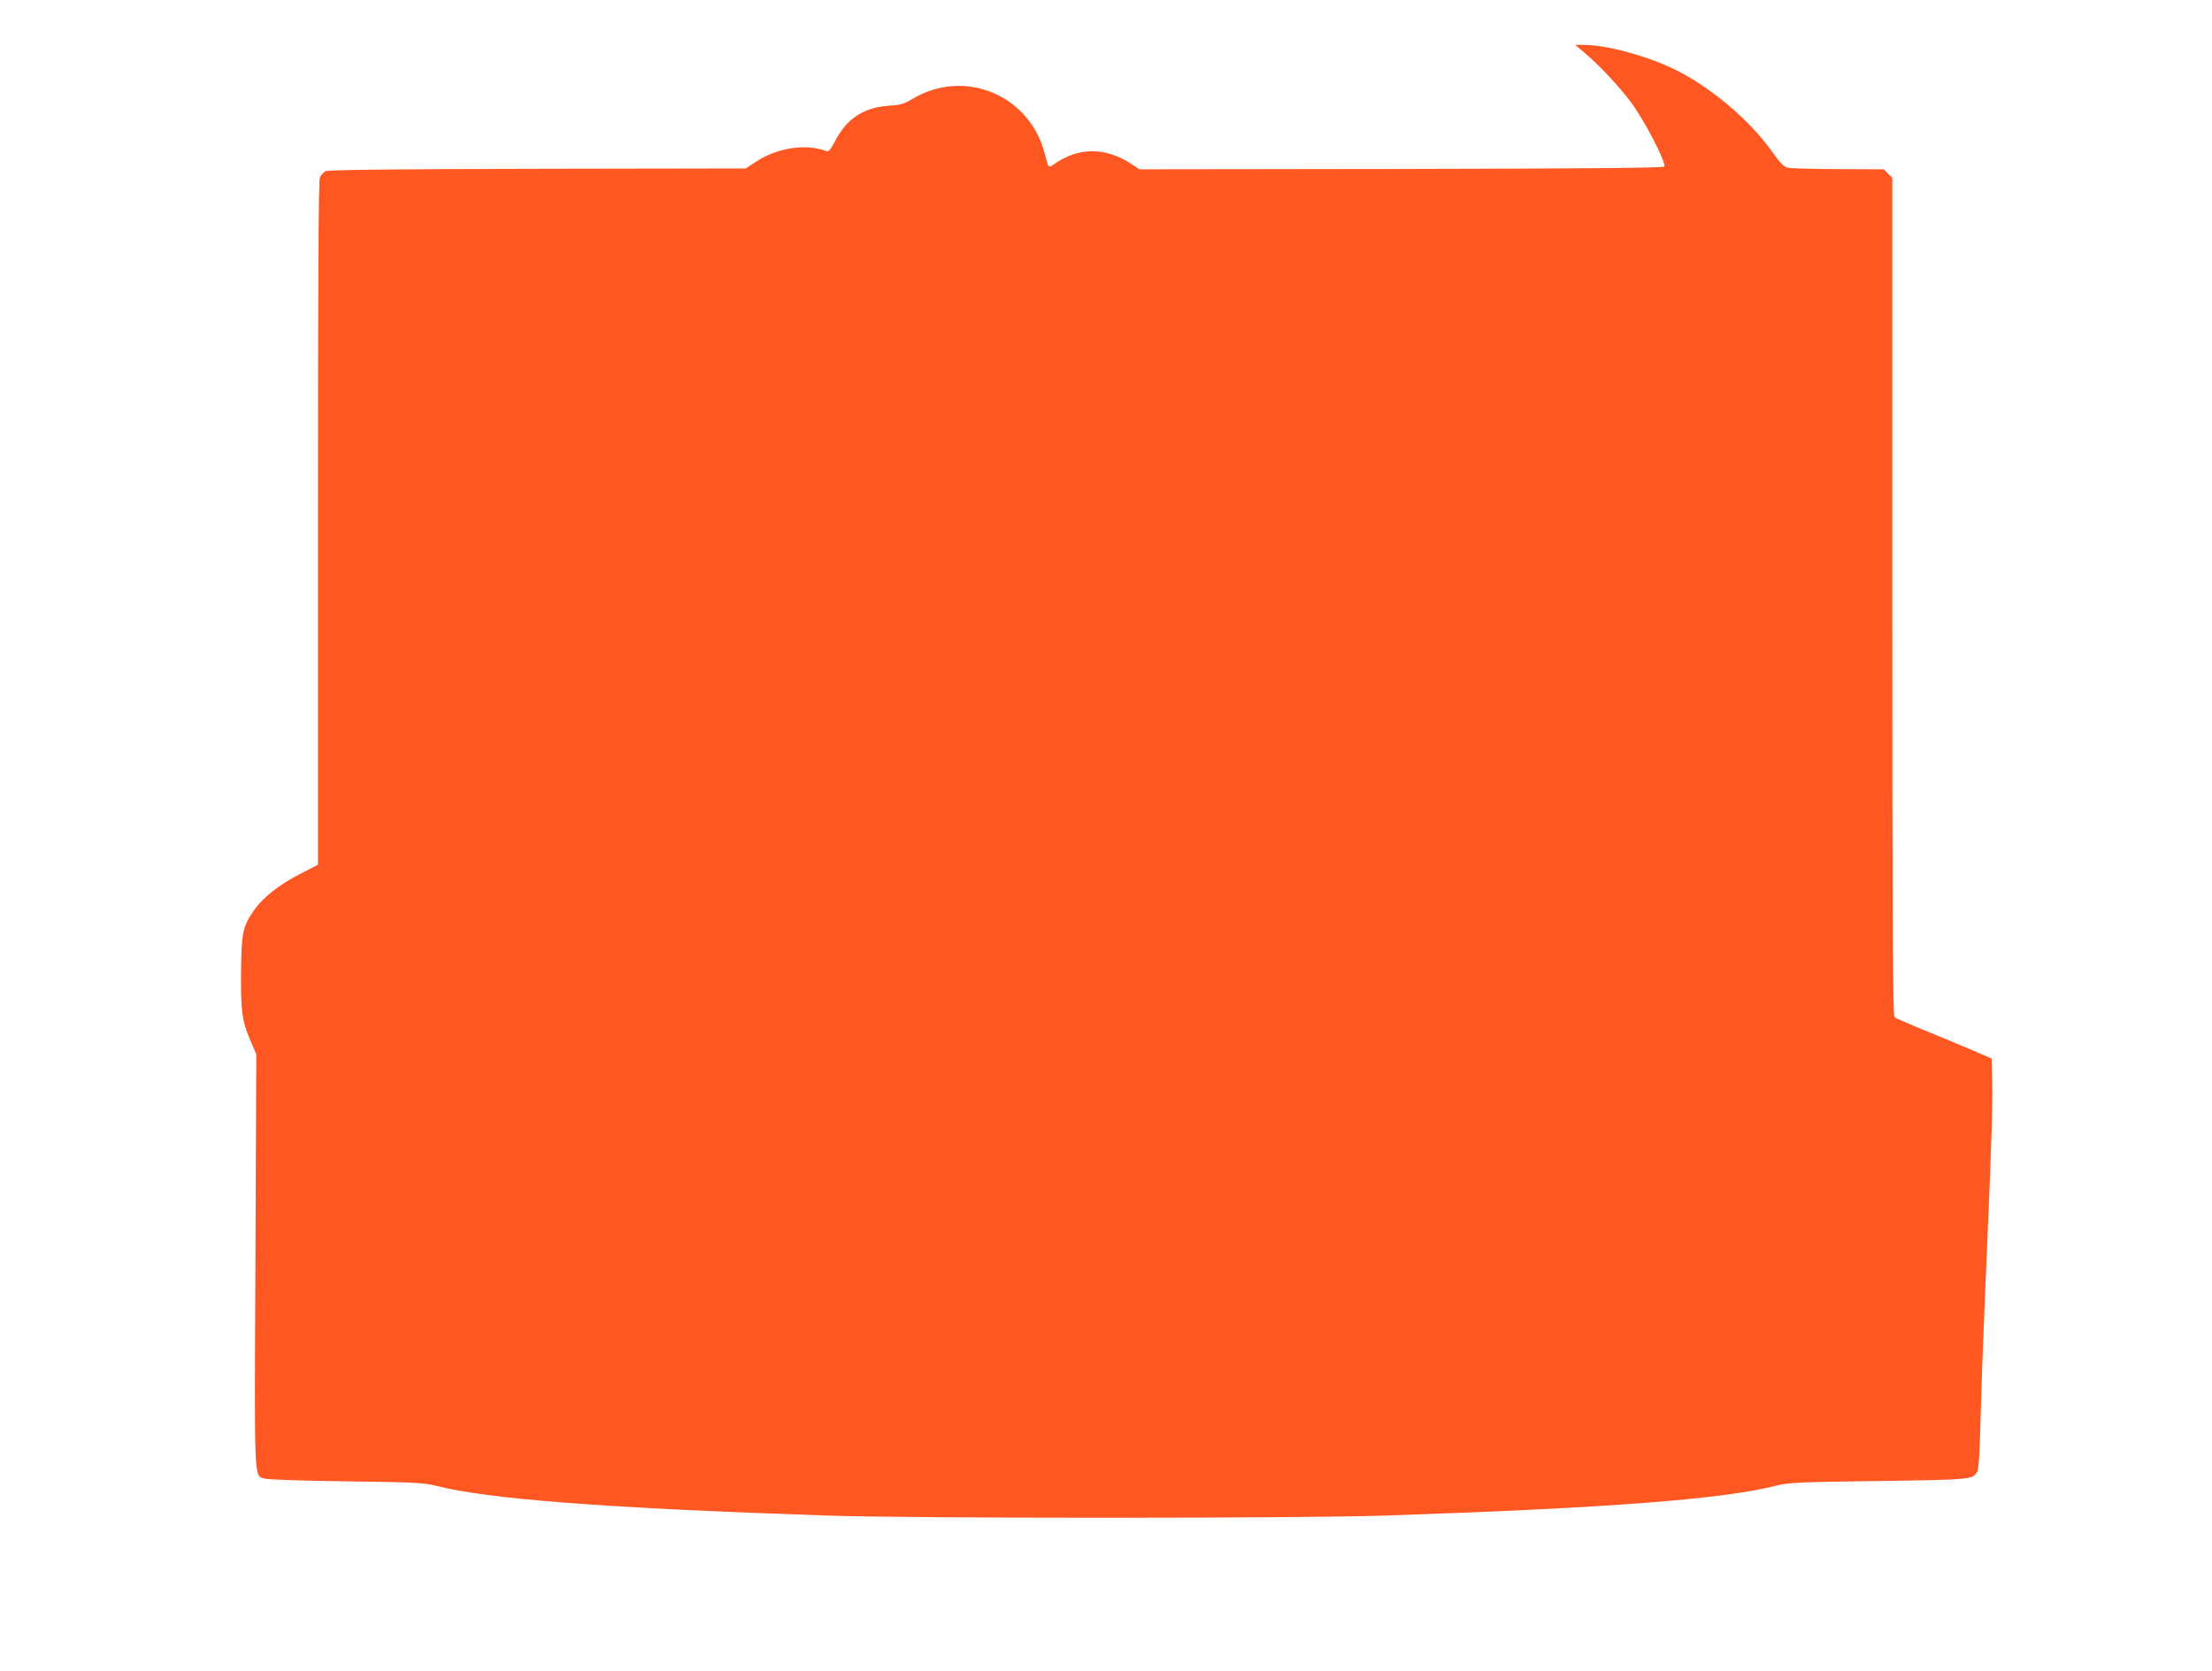 <?xml version="1.0" standalone="no"?>
<!DOCTYPE svg PUBLIC "-//W3C//DTD SVG 20010904//EN"
 "http://www.w3.org/TR/2001/REC-SVG-20010904/DTD/svg10.dtd">
<svg version="1.0" xmlns="http://www.w3.org/2000/svg"
 width="1280pt" height="967pt" viewBox="0 0 1280 967"
 preserveAspectRatio="xMidYMid meet">
<g transform="translate(0,967) scale(0.1,-0.1)"
fill="#ff5722" stroke="none">
<path d="M9165 9368 c81 -67 200 -193 270 -286 79 -105 211 -360 195 -376 -8
-8 -466 -12 -1524 -14 l-1513 -2 -37 25 c-155 105 -312 106 -458 4 -31 -23
-31 -23 -52 60 -87 342 -466 499 -767 318 -48 -29 -69 -35 -137 -39 -143 -10
-241 -74 -306 -198 -29 -56 -42 -70 -54 -65 -118 46 -285 20 -409 -62 l-58
-38 -1205 -2 c-865 -2 -1211 -6 -1226 -14 -12 -6 -27 -22 -33 -36 -8 -17 -11
-573 -11 -2001 l0 -1977 -103 -53 c-123 -63 -217 -138 -268 -212 -64 -92 -72
-130 -74 -345 -3 -232 6 -296 52 -403 l36 -84 -5 -1196 c-6 -1312 -9 -1241 54
-1260 19 -6 228 -13 473 -16 391 -5 448 -8 515 -25 303 -78 983 -130 2265
-173 514 -17 2716 -17 3230 0 1284 43 1956 94 2267 174 70 17 128 20 590 26
540 8 544 8 570 55 8 15 14 117 19 312 4 160 13 405 19 545 5 140 15 356 20
480 25 580 31 785 28 914 l-3 139 -125 54 c-69 29 -192 81 -275 114 -82 34
-156 66 -162 71 -10 8 -13 507 -13 2435 l0 2424 -25 24 -24 25 -263 1 c-145 1
-276 4 -292 8 -23 5 -44 26 -90 91 -133 189 -375 391 -586 488 -162 75 -380
132 -504 132 l-51 0 50 -42z"/>
</g>
</svg>
